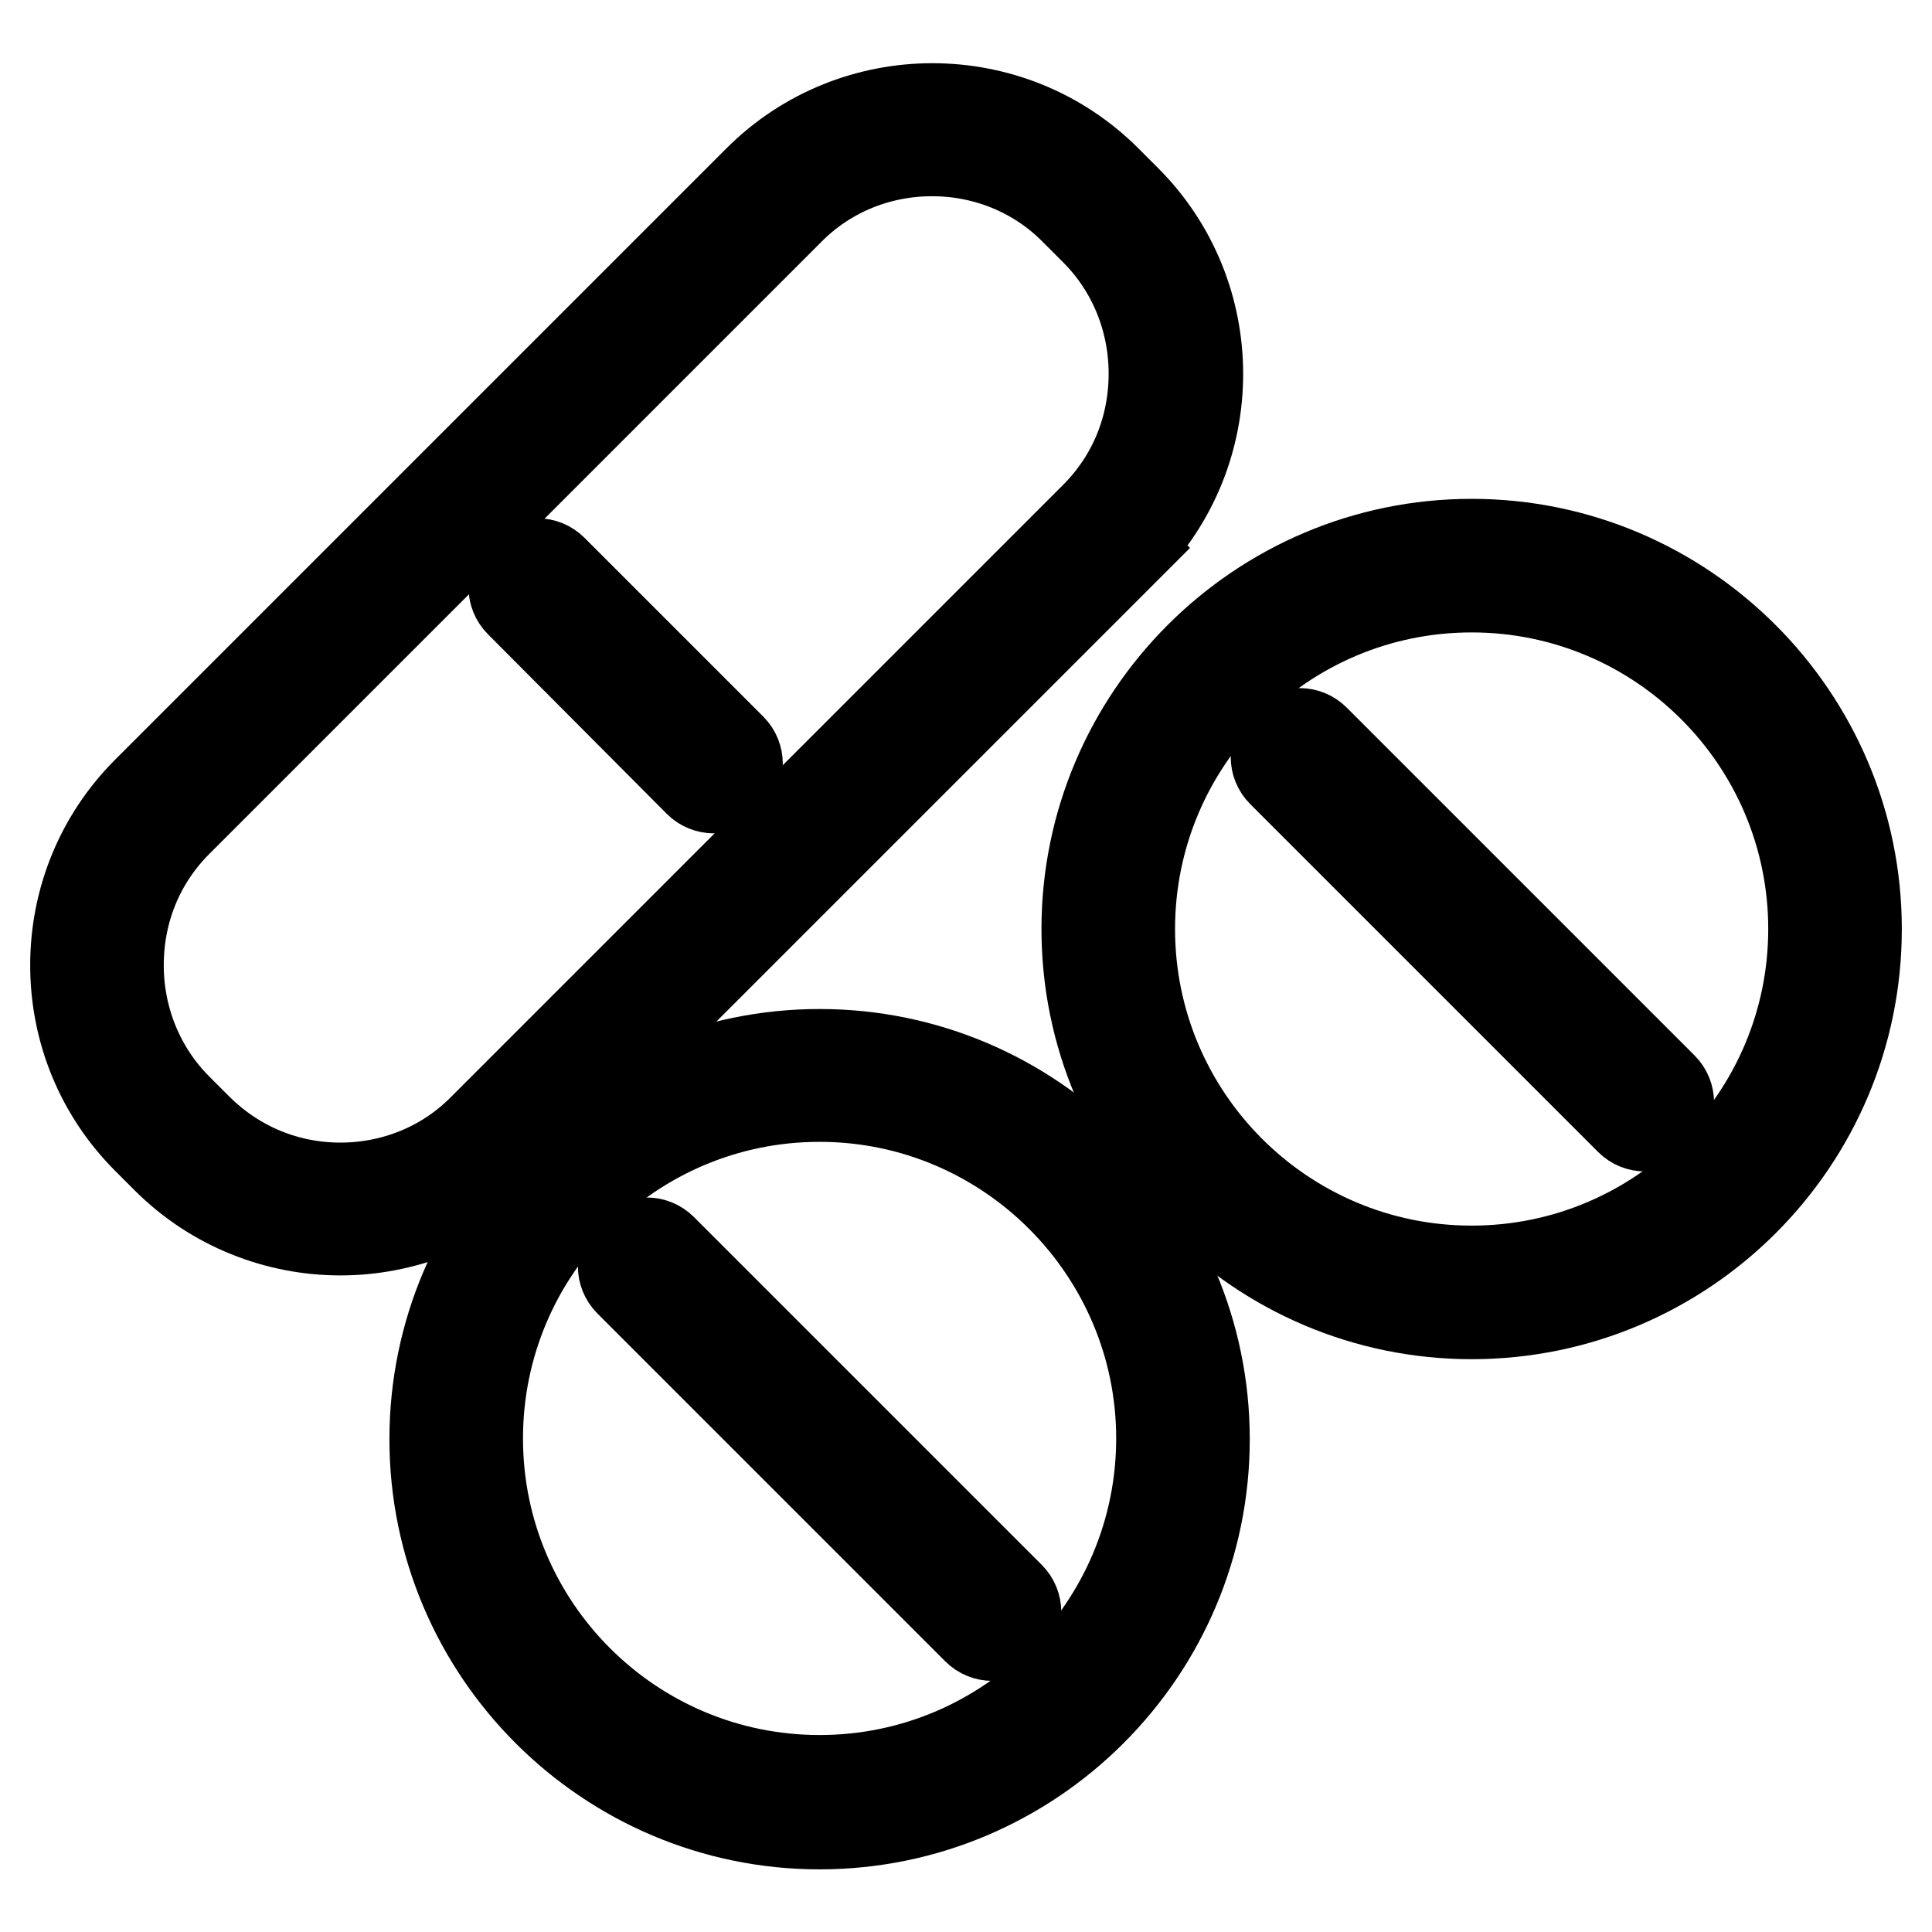 <?xml version="1.0" encoding="utf-8"?>
<!-- Svg Vector Icons : http://www.onlinewebfonts.com/icon -->
<!DOCTYPE svg PUBLIC "-//W3C//DTD SVG 1.1//EN" "http://www.w3.org/Graphics/SVG/1.1/DTD/svg11.dtd">
<svg version="1.1" xmlns="http://www.w3.org/2000/svg" xmlns:xlink="http://www.w3.org/1999/xlink" x="0px" y="0px" viewBox="0 0 256 256" enable-background="new 0 0 256 256" xml:space="preserve">
<g> <path stroke-width="12" fill-opacity="0" stroke="#000000"  d="M45.1,163c-8.3,0-16.7-3.2-23-9.5l-2.6-2.6c-6.1-6.1-9.5-14.3-9.5-23s3.4-16.9,9.5-23l81-81 c12.7-12.7,33.4-12.7,46.1,0l2.6,2.6c12.7,12.7,12.7,33.4,0,46.1l-2-2l2,2l-81,81C61.8,159.8,53.4,163,45.1,163z M123.5,20 c-6.9,0-13.8,2.6-19,7.9l-81,81c-5.1,5.1-7.8,11.8-7.8,19c0,7.2,2.8,14,7.8,19l2.6,2.6c5.3,5.3,12.1,7.9,19,7.9 c6.9,0,13.8-2.6,19-7.9l81-81c5.1-5.1,7.8-11.8,7.8-19c0-7.2-2.8-14-7.8-19l-2.6-2.6C137.3,22.6,130.4,20,123.5,20z"/> <path stroke-width="12" fill-opacity="0" stroke="#000000"  d="M96.9,103.3l-0.3,0.3c-1.1,1.1-2.9,1.1-4,0L68.9,79.8c-1.1-1.1-1.1-2.9,0-4l0.3-0.3c1.1-1.1,2.9-1.1,4,0 l23.7,23.7C98,100.3,98,102.1,96.9,103.3z M195,174.1c-28.1,0-51-22.9-51-51c0-28.1,22.9-51,51-51s51,22.9,51,51 C246,151.3,223.1,174.1,195,174.1z M195,77.8c-25,0-45.3,20.3-45.3,45.3c0,25,20.3,45.3,45.3,45.3c25,0,45.3-20.3,45.3-45.3 C240.3,98.1,220,77.8,195,77.8z"/> <path stroke-width="12" fill-opacity="0" stroke="#000000"  d="M216,148.4l-46.1-46.1c-1.1-1.1-1.1-2.9,0-4l0.3-0.3c1.1-1.1,2.9-1.1,4,0l46.1,46.1c1.1,1.1,1.1,2.9,0,4 l-0.3,0.3C218.9,149.5,217.1,149.5,216,148.4z M108.6,241.7c-28.1,0-51-22.9-51-51s22.9-51,51-51c28.1,0,51,22.9,51,51 S136.7,241.7,108.6,241.7z M108.6,145.3c-25,0-45.3,20.3-45.3,45.3c0,25,20.3,45.3,45.3,45.3c25,0,45.3-20.3,45.3-45.3 C153.9,165.7,133.6,145.3,108.6,145.3z"/> <path stroke-width="12" fill-opacity="0" stroke="#000000"  d="M129.5,215.9l-46.1-46.1c-1.1-1.1-1.1-2.9,0-4l0.3-0.3c1.1-1.1,2.9-1.1,4,0l46.1,46.1c1.1,1.1,1.1,2.9,0,4 l-0.3,0.3C132.4,217,130.6,217,129.5,215.9z"/></g>
</svg>